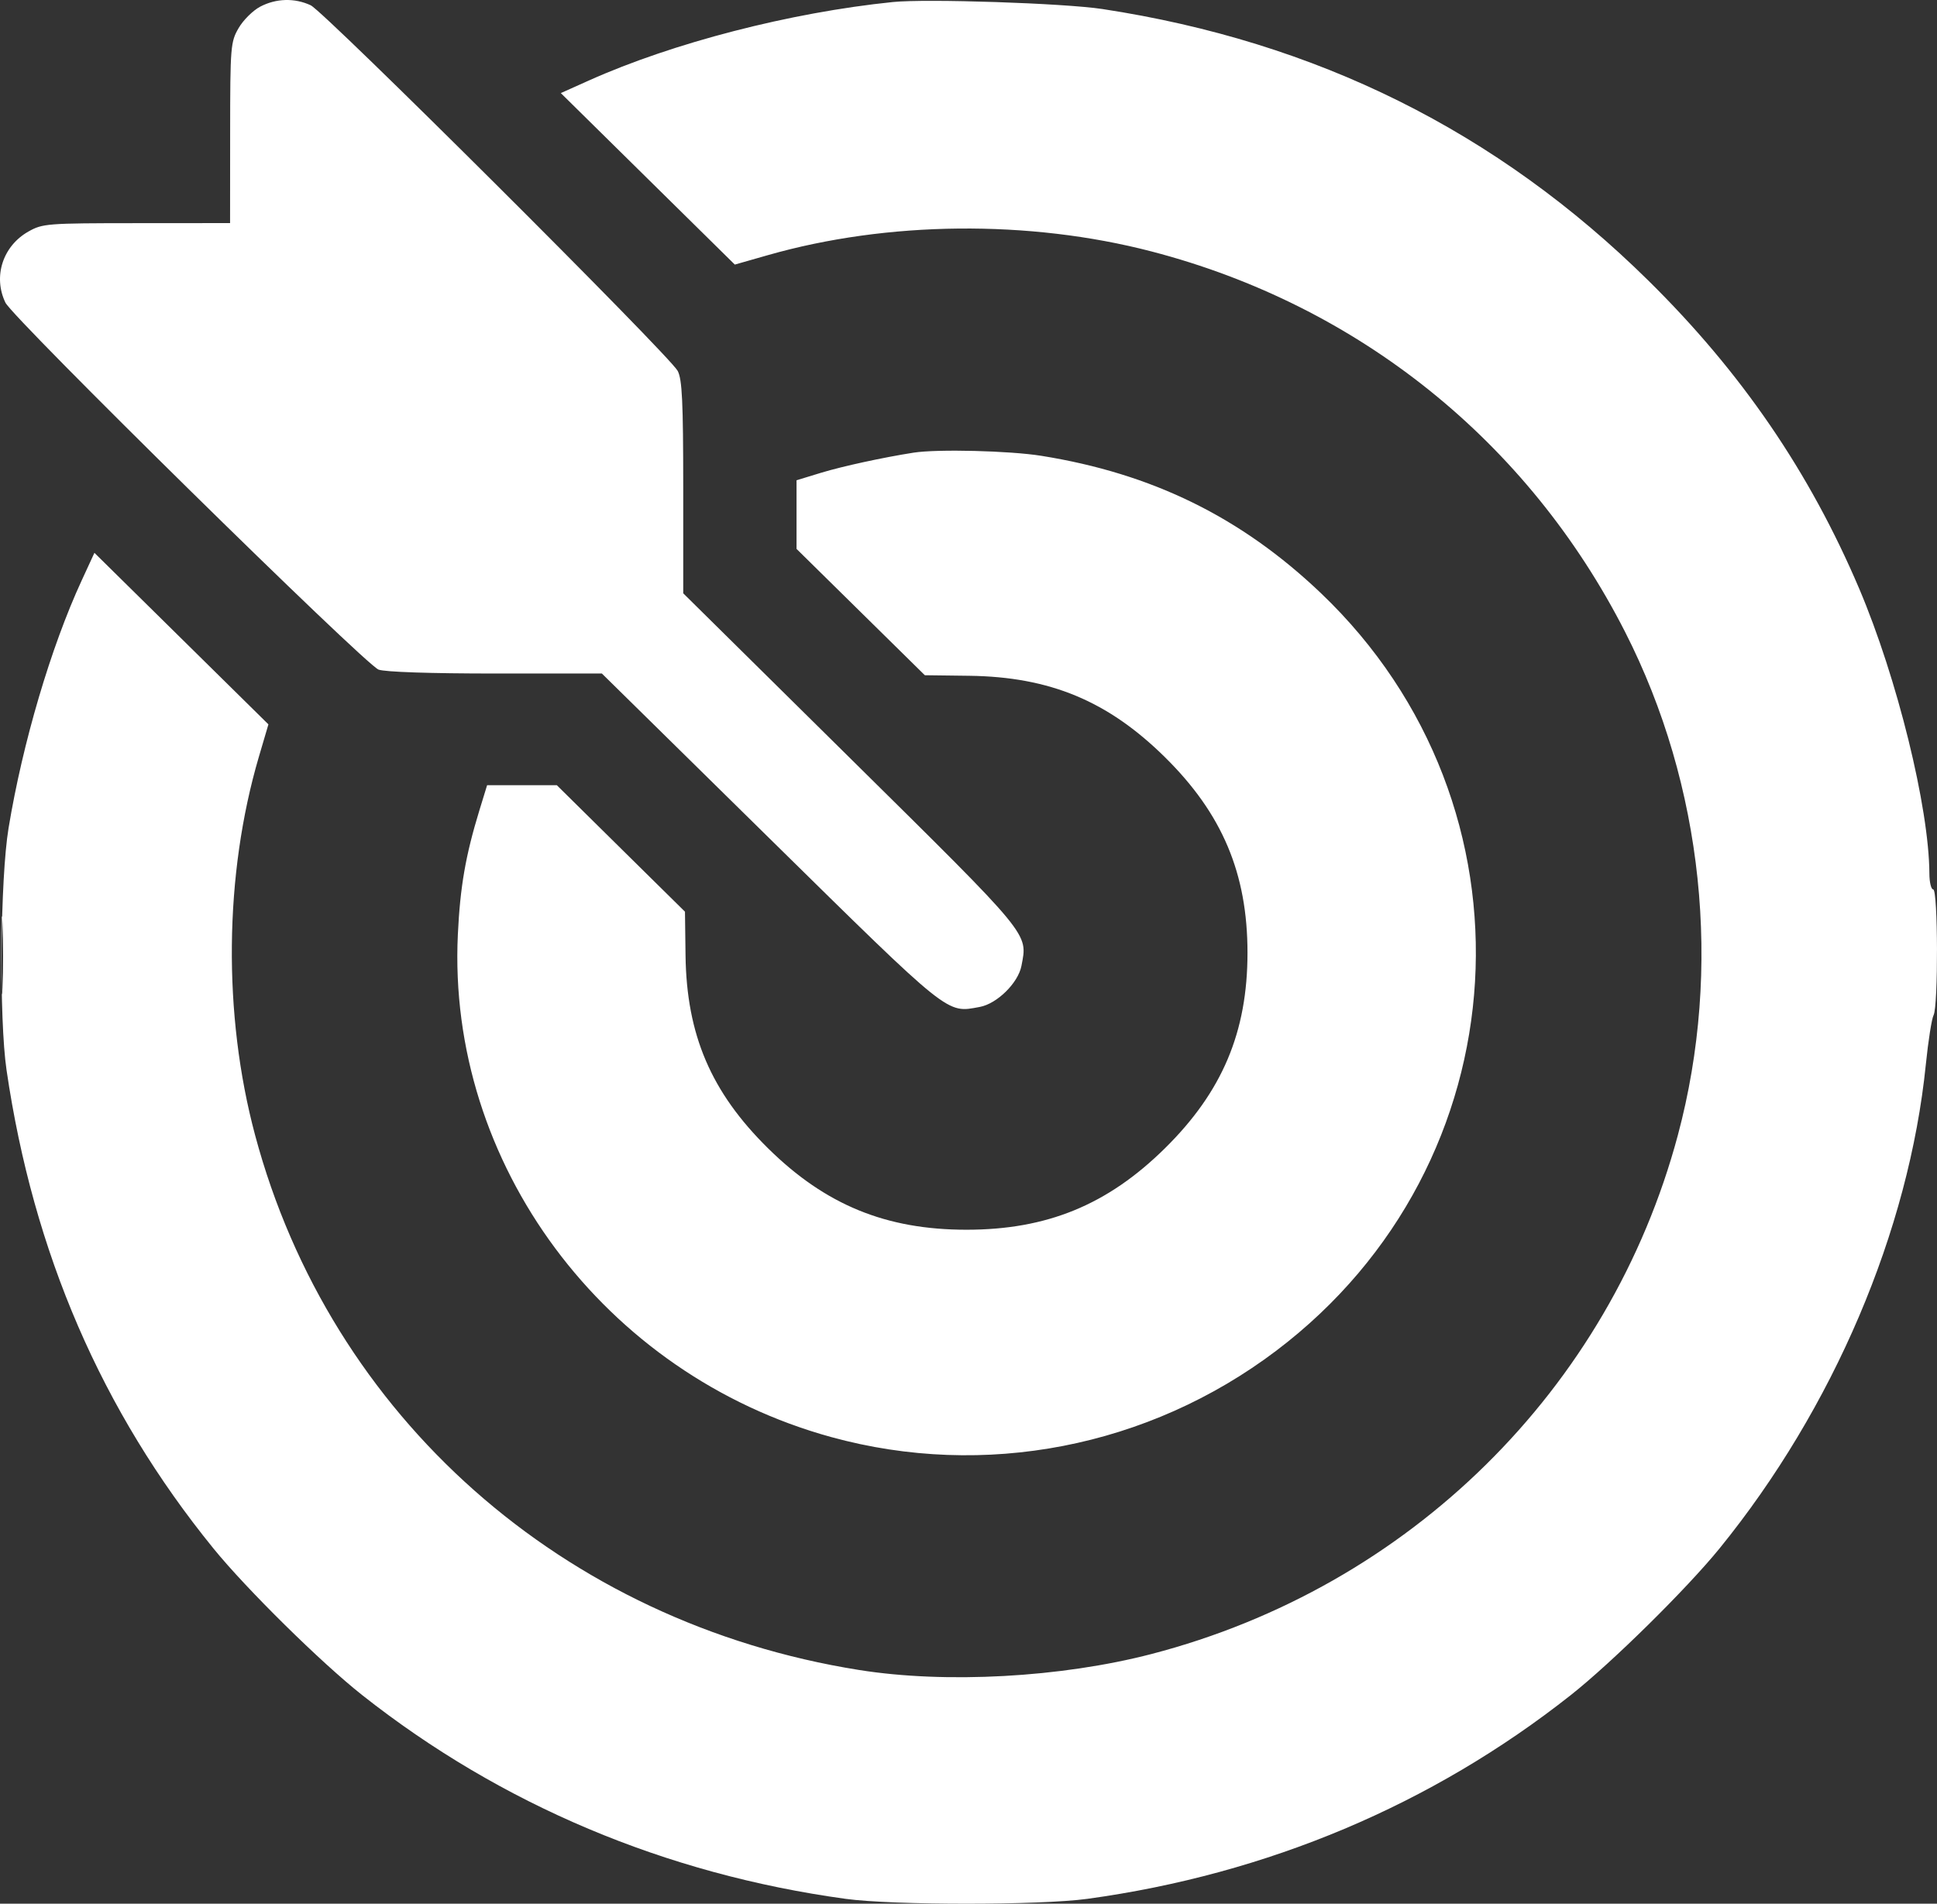 <?xml version="1.0" encoding="UTF-8"?> <svg xmlns="http://www.w3.org/2000/svg" width="59" height="58" viewBox="0 0 59 58" fill="none"><rect x="0" y="0" width="59" height="58" fill="#333333" stroke="none"/><path fill-rule="evenodd" clip-rule="evenodd" d="M7.927 0.202C7.706 0.318 7.41 0.611 7.269 0.854C7.023 1.278 7.012 1.409 7.01 4.046L7.008 6.797L4.161 6.799C1.428 6.8 1.297 6.811 0.866 7.054C0.084 7.496 -0.217 8.427 0.165 9.22C0.396 9.701 11.118 20.248 11.531 20.401C11.729 20.474 13.106 20.52 15.094 20.52H18.333L23.454 25.559C28.984 30.999 28.82 30.867 29.843 30.678C30.37 30.581 31.015 29.945 31.113 29.425C31.305 28.417 31.438 28.579 25.921 23.126L20.811 18.076L20.811 14.847C20.81 12.239 20.778 11.556 20.642 11.3C20.393 10.829 9.886 0.359 9.464 0.161C8.976 -0.067 8.412 -0.052 7.927 0.202ZM27.195 0.062C24.074 0.381 20.494 1.306 17.941 2.451L17.082 2.836L19.732 5.449L22.382 8.061L23.384 7.775C27.028 6.733 31.346 6.691 35.075 7.661C41.381 9.302 46.545 13.452 49.499 19.252C51.881 23.927 52.466 29.506 51.107 34.584C49.035 42.328 42.928 48.349 35.075 50.392C32.318 51.109 28.807 51.301 26.16 50.878C17.149 49.44 10.066 43.164 7.77 34.584C6.786 30.908 6.829 26.65 7.885 23.057L8.176 22.069L5.526 19.456L2.876 16.843L2.486 17.689C1.55 19.717 0.688 22.638 0.261 25.227C0.006 26.771 -0.03 31.036 0.199 32.599C1.015 38.17 3.097 42.986 6.5 47.175C7.503 48.41 9.78 50.655 11.033 51.645C15.263 54.986 20.278 57.1 25.758 57.852C27.193 58.049 31.684 58.049 33.119 57.852C38.599 57.1 43.614 54.986 47.844 51.645C49.097 50.655 51.373 48.41 52.377 47.175C55.842 42.91 58.147 37.5 58.66 32.429C58.733 31.712 58.839 31.036 58.896 30.928C59.041 30.652 59.031 27.099 58.885 27.099C58.822 27.099 58.769 26.882 58.768 26.616C58.759 24.604 57.787 20.658 56.63 17.934C55.118 14.377 53.043 11.343 50.208 8.548C45.598 4.002 40.111 1.272 33.579 0.275C32.42 0.098 28.214 -0.043 27.195 0.062ZM27.828 13.791C26.901 13.936 25.664 14.205 25.012 14.403L24.262 14.632V15.678V16.723L26.216 18.648L28.17 20.572L29.523 20.589C31.978 20.621 33.746 21.356 35.482 23.068C37.23 24.792 37.998 26.61 37.998 29.027C37.998 31.444 37.23 33.262 35.482 34.986C33.733 36.71 31.89 37.466 29.438 37.466C26.987 37.466 25.143 36.71 23.395 34.986C21.659 33.274 20.913 31.531 20.881 29.11L20.864 27.776L18.912 25.85L16.961 23.923H15.899H14.837L14.602 24.688C14.181 26.064 14.015 27.019 13.946 28.471C13.614 35.448 18.39 41.878 25.319 43.783C29.982 45.065 34.978 44.096 38.87 41.155C46.398 35.466 47.042 24.563 40.233 18.07C37.807 15.758 35.101 14.429 31.718 13.887C30.747 13.732 28.553 13.678 27.828 13.791ZM0.039 29.083C0.039 30.144 0.056 30.593 0.077 30.081C0.099 29.57 0.099 28.702 0.077 28.153C0.056 27.604 0.039 28.023 0.039 29.083Z" fill="white"></path></svg> 